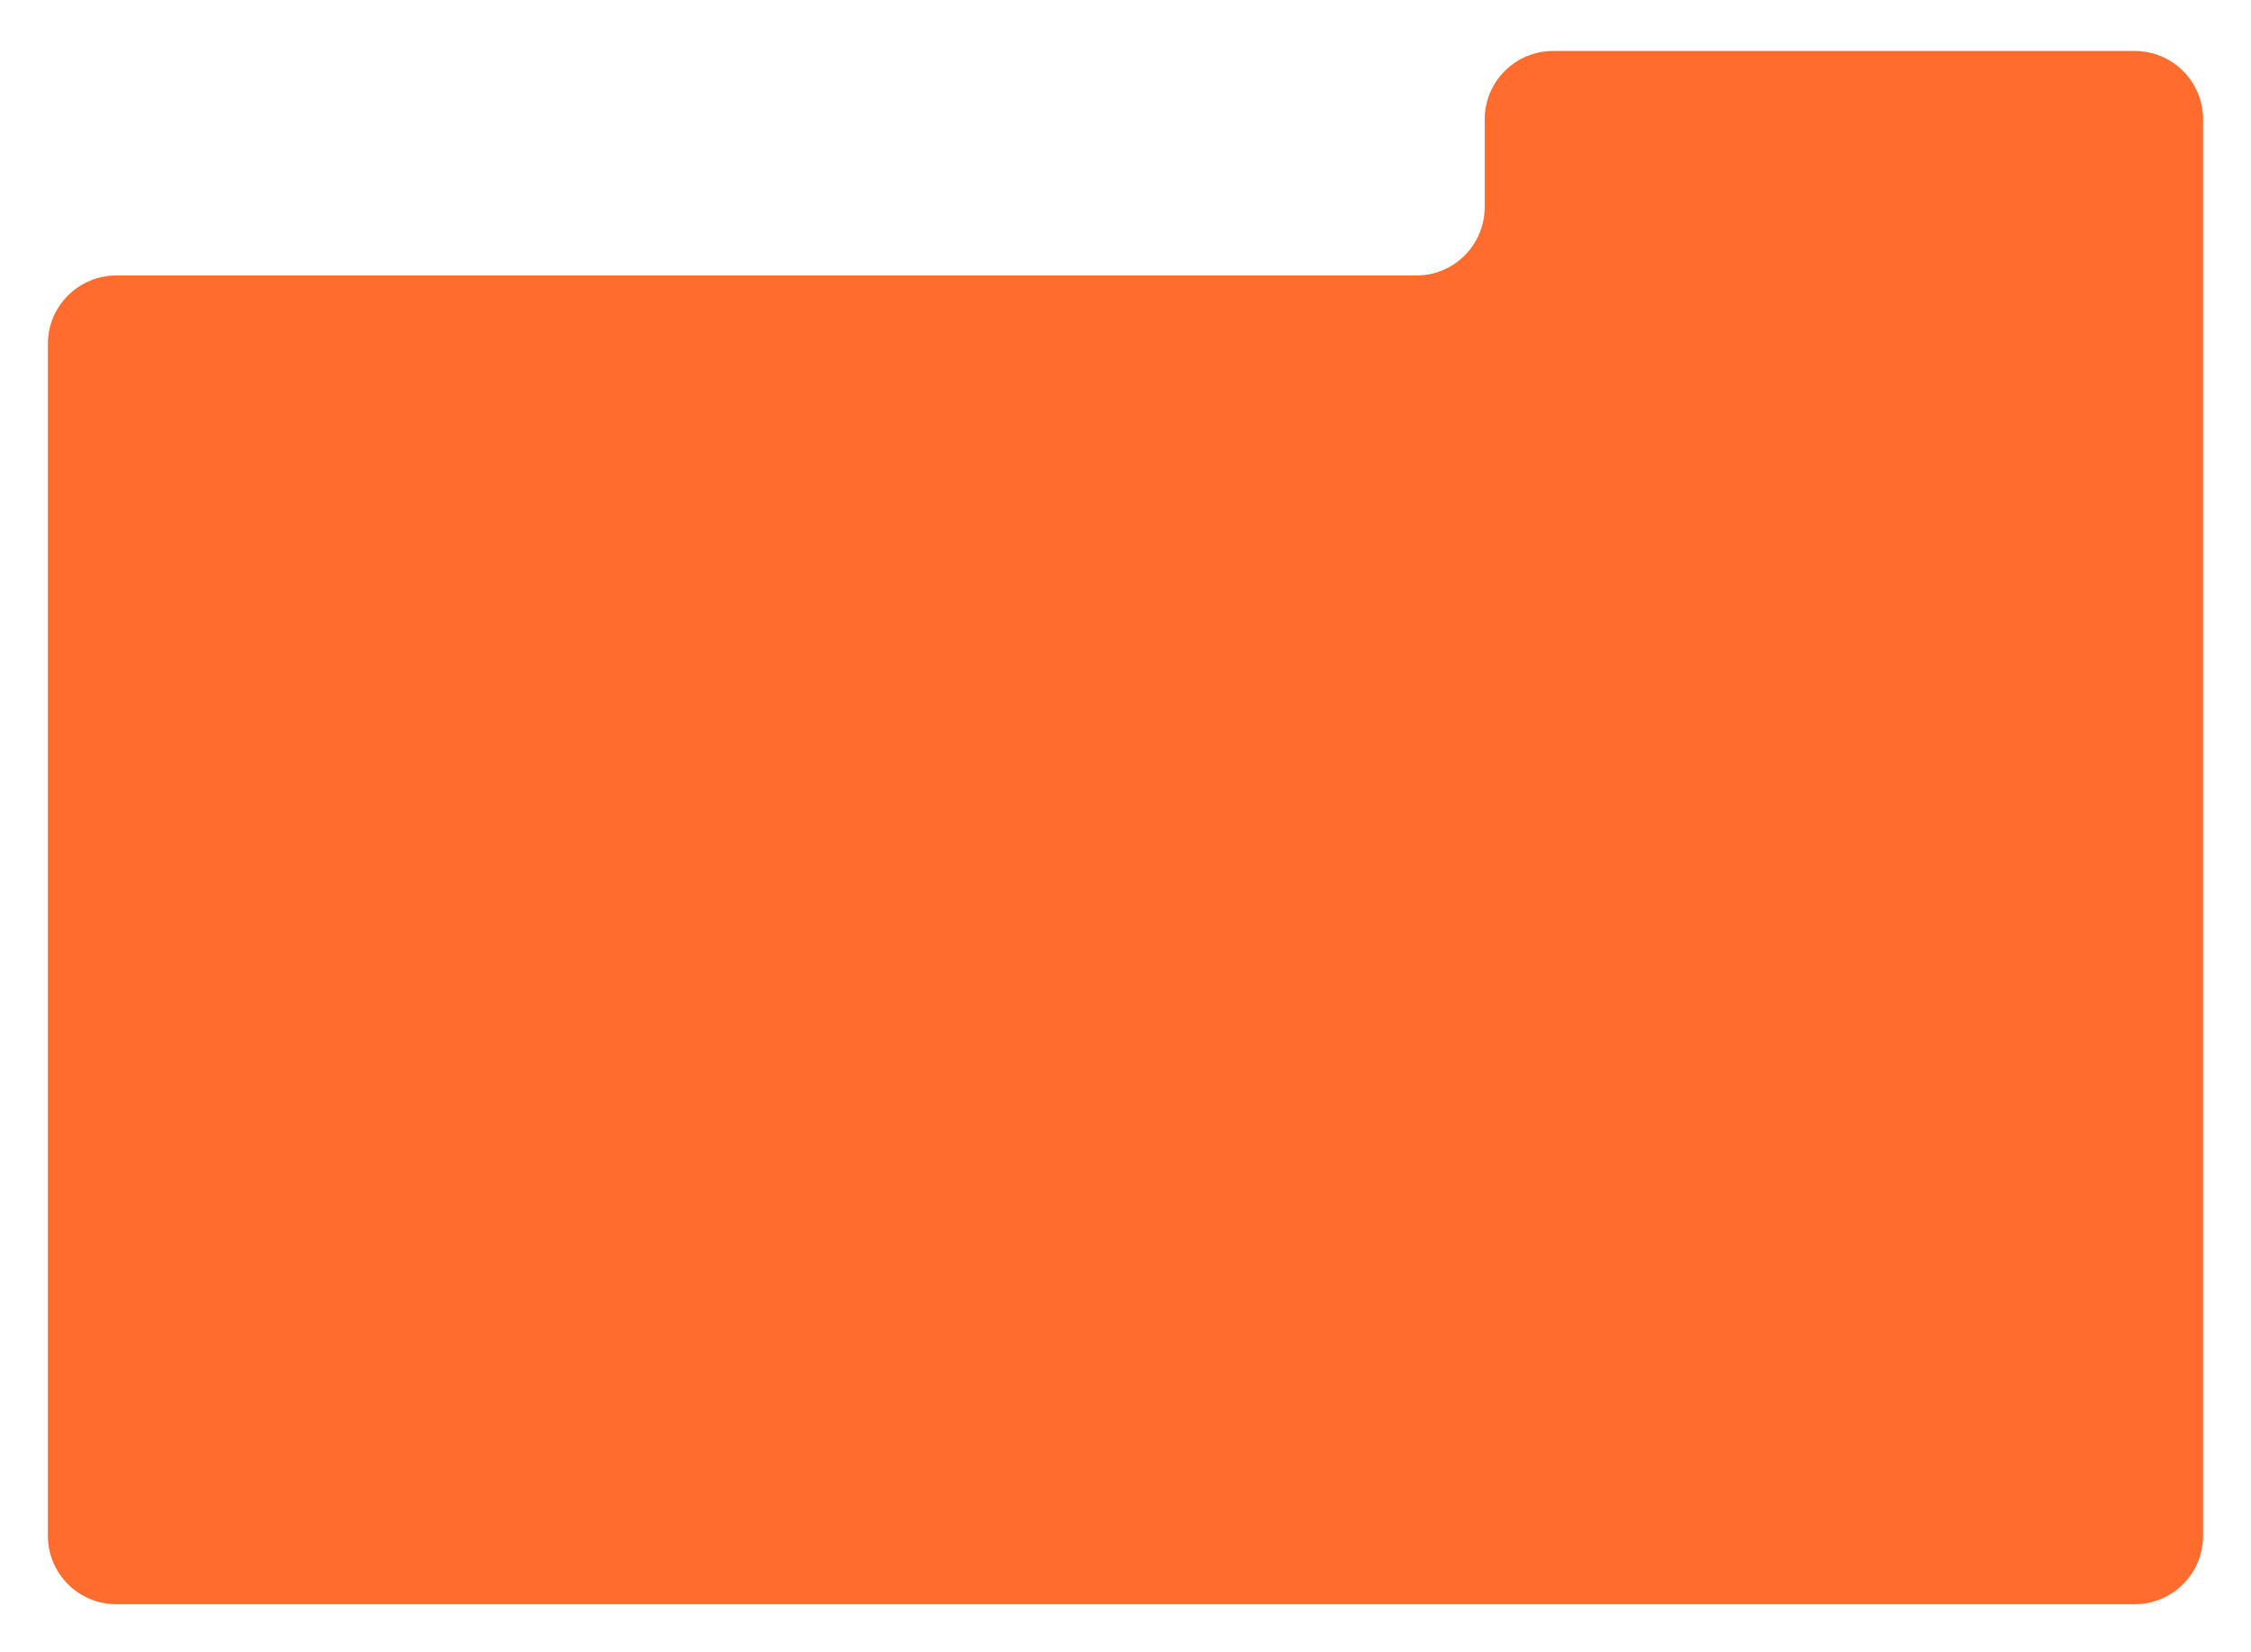 <?xml version="1.0" encoding="UTF-8"?> <svg xmlns="http://www.w3.org/2000/svg" width="658" height="483" viewBox="0 0 658 483" fill="none"><g filter="url(#filter0_d_70_786)"><path fill-rule="evenodd" clip-rule="evenodd" d="M434 34.903C434 23.857 442.954 14.903 454 14.903L624 14.903C635.046 14.903 644 23.857 644 34.903L644 449C644 460.046 635.046 469 624 469L34 469C22.954 469 14 460.046 14 449L14 100.542C14 89.497 22.954 80.542 34 80.542L414 80.543C425.046 80.543 434 71.588 434 60.542L434 34.903Z" fill="#FF6C2E"></path></g><defs><filter id="filter0_d_70_786" x="2.30852e-05" y="0.903" width="658" height="482.097" filterUnits="userSpaceOnUse" color-interpolation-filters="sRGB"><feFlood flood-opacity="0" result="BackgroundImageFix"></feFlood><feColorMatrix in="SourceAlpha" type="matrix" values="0 0 0 0 0 0 0 0 0 0 0 0 0 0 0 0 0 0 127 0" result="hardAlpha"></feColorMatrix><feOffset></feOffset><feGaussianBlur stdDeviation="7"></feGaussianBlur><feComposite in2="hardAlpha" operator="out"></feComposite><feColorMatrix type="matrix" values="0 0 0 0 0 0 0 0 0 0 0 0 0 0 0 0 0 0 0.1 0"></feColorMatrix><feBlend mode="normal" in2="BackgroundImageFix" result="effect1_dropShadow_70_786"></feBlend><feBlend mode="normal" in="SourceGraphic" in2="effect1_dropShadow_70_786" result="shape"></feBlend></filter></defs></svg> 